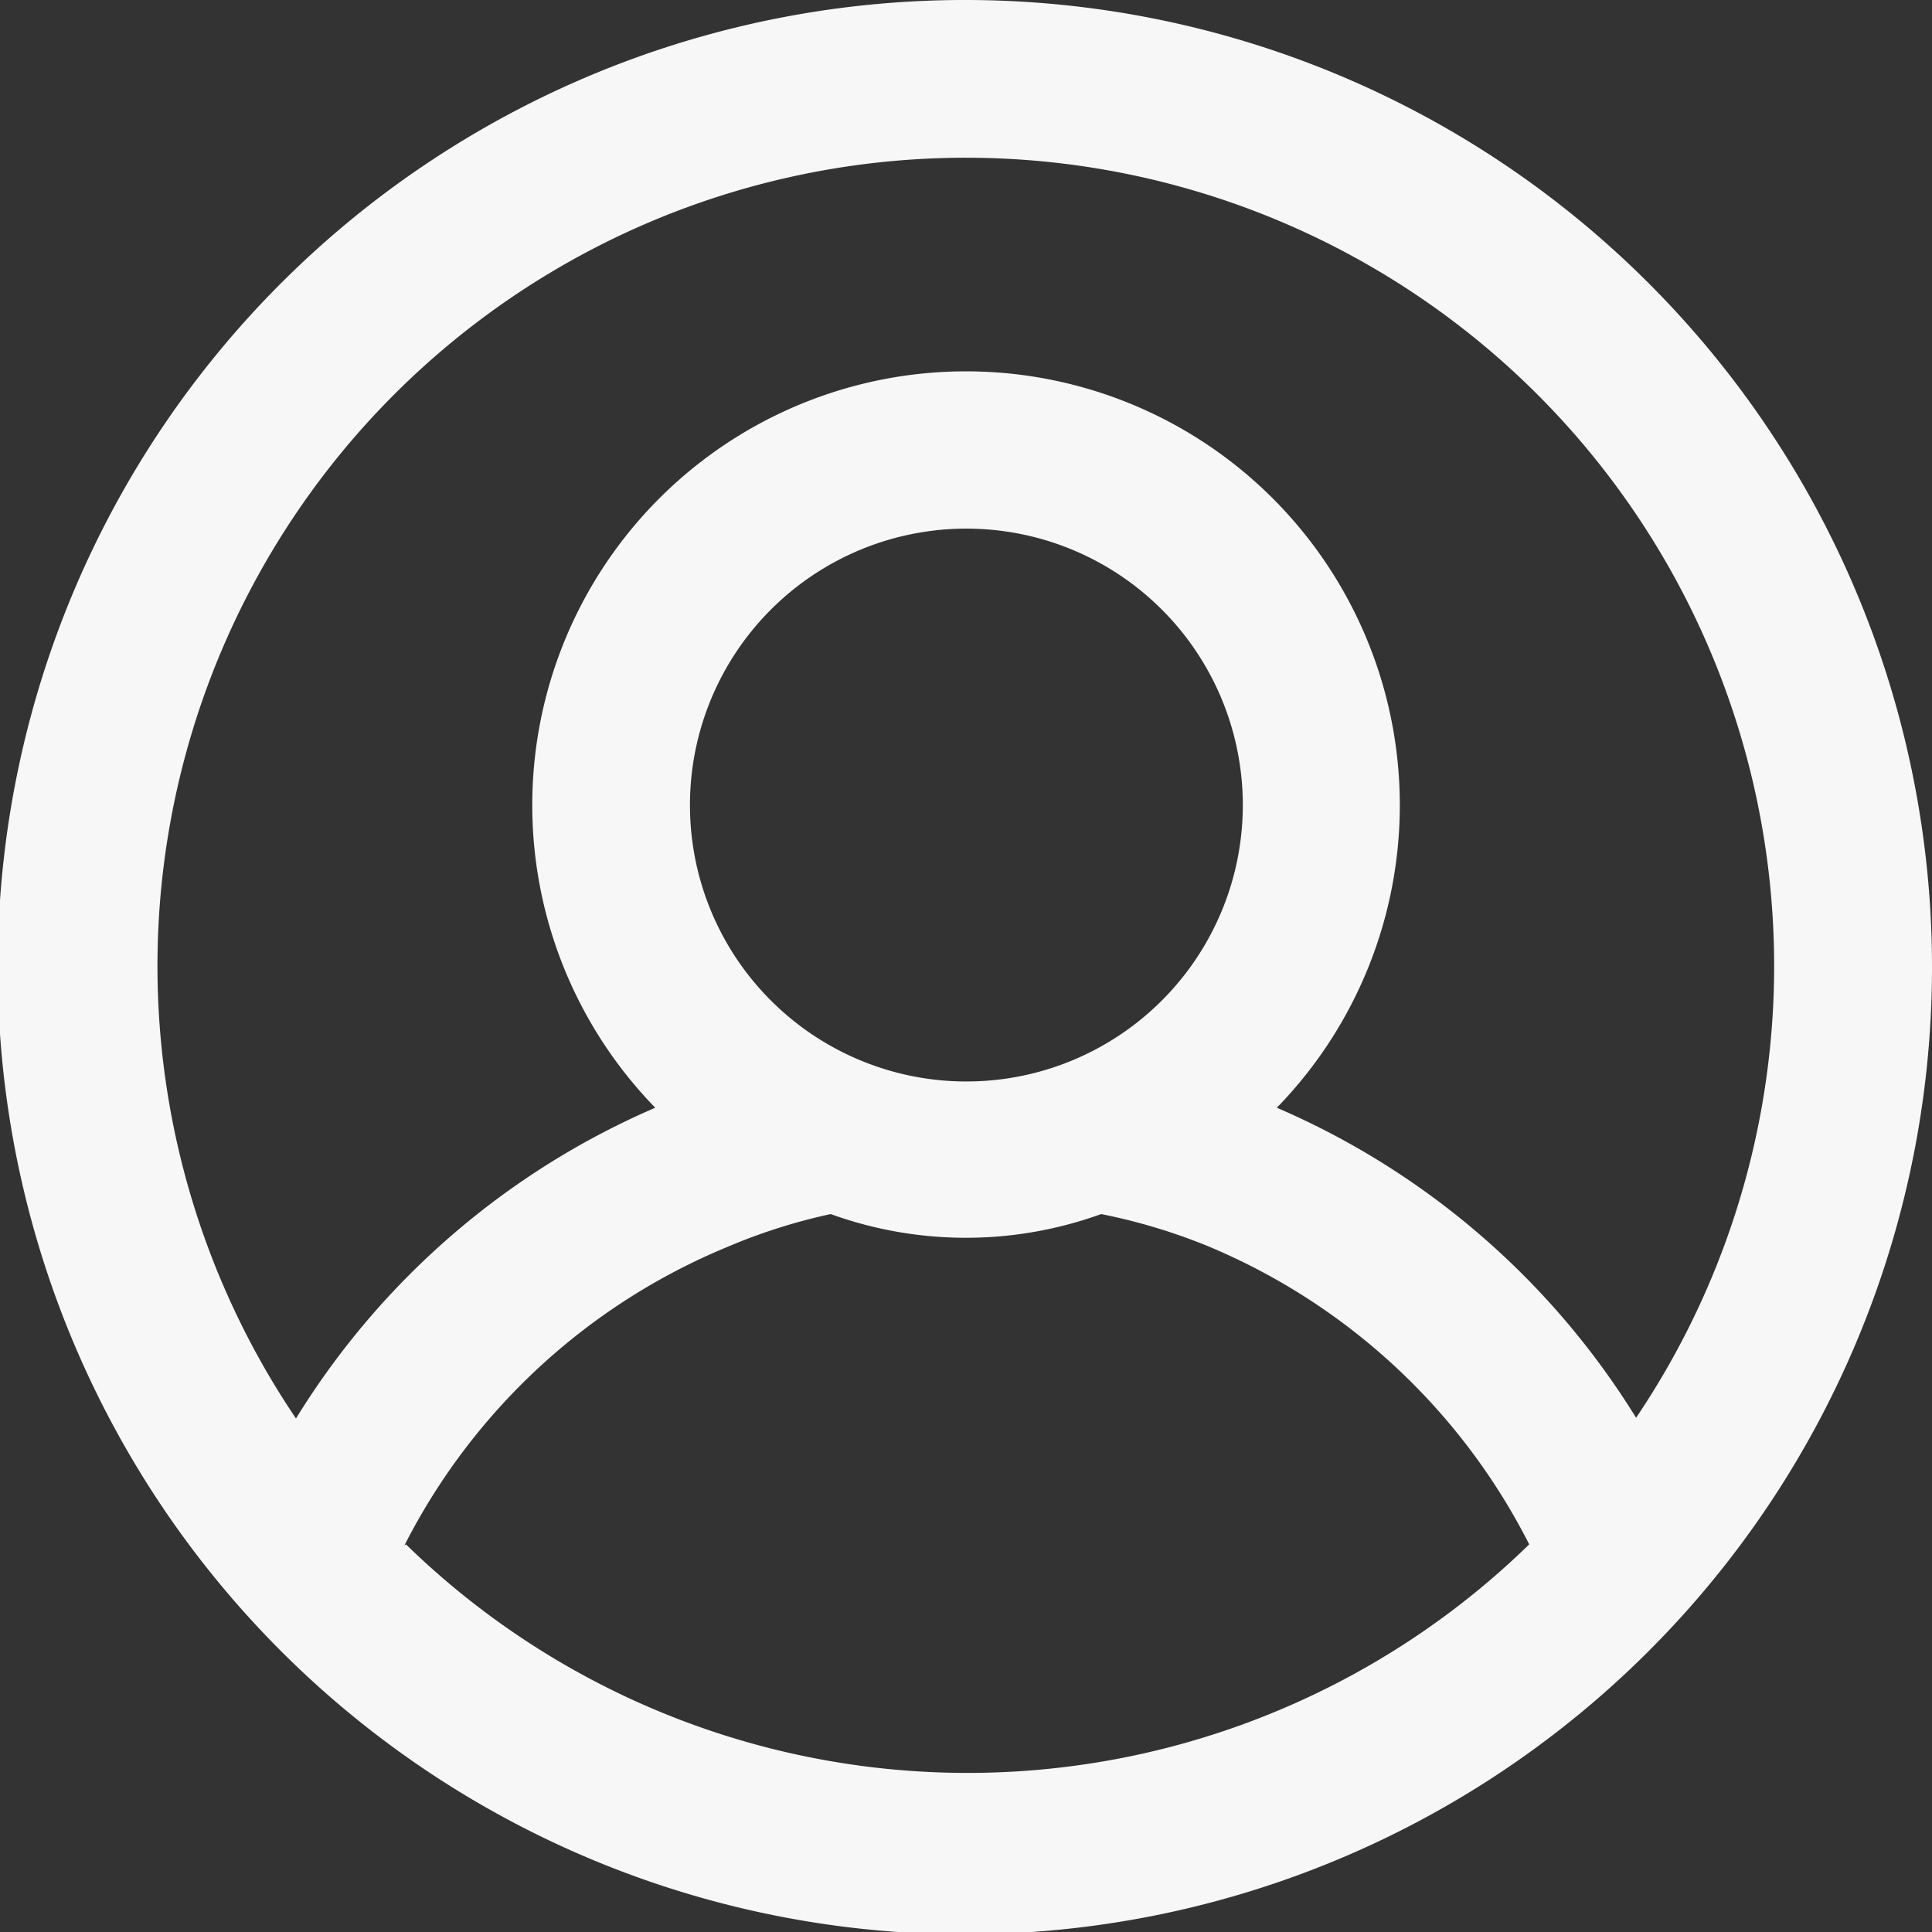 <svg xmlns="http://www.w3.org/2000/svg" width="25" height="25" viewBox="0 0 25 25">
    <rect x="0" y="0" width="25" height="25" fill="#333333" stroke="none"/>
    <defs>
        <clipPath id="jyibcqyeta">
            <path data-name="Rectangle 3" style="fill:#f7f7f7" d="M0 0h25v25H0z"/>
        </clipPath>
    </defs>
    <g data-name="Groupe 1" style="clip-path:url(#jyibcqyeta)">
        <path data-name="Tracé 1" d="M12.5 0a12.515 12.515 0 1 0 8.835 3.666A12.5 12.5 0 0 0 12.5 0zm0 2.041a10.459 10.459 0 0 1 8.671 16.305 10.2 10.2 0 0 0-4.649-4.012 5.613 5.613 0 1 0-8.043 0 10.2 10.2 0 0 0-4.649 4.021A10.459 10.459 0 0 1 12.5 2.041zm-3.572 8.386a3.577 3.577 0 1 1 1.049 2.521 3.572 3.572 0 0 1-1.049-2.521zM5.232 20a8.2 8.2 0 0 1 4.178-3.864 7.41 7.41 0 0 1 1.339-.426 5.145 5.145 0 0 0 3.5 0 7.528 7.528 0 0 1 1.376.413 8.2 8.2 0 0 1 4.163 3.861 10.408 10.408 0 0 1-14.535 0z" style="fill:#f7f7f7"/>
    </g>
</svg>
